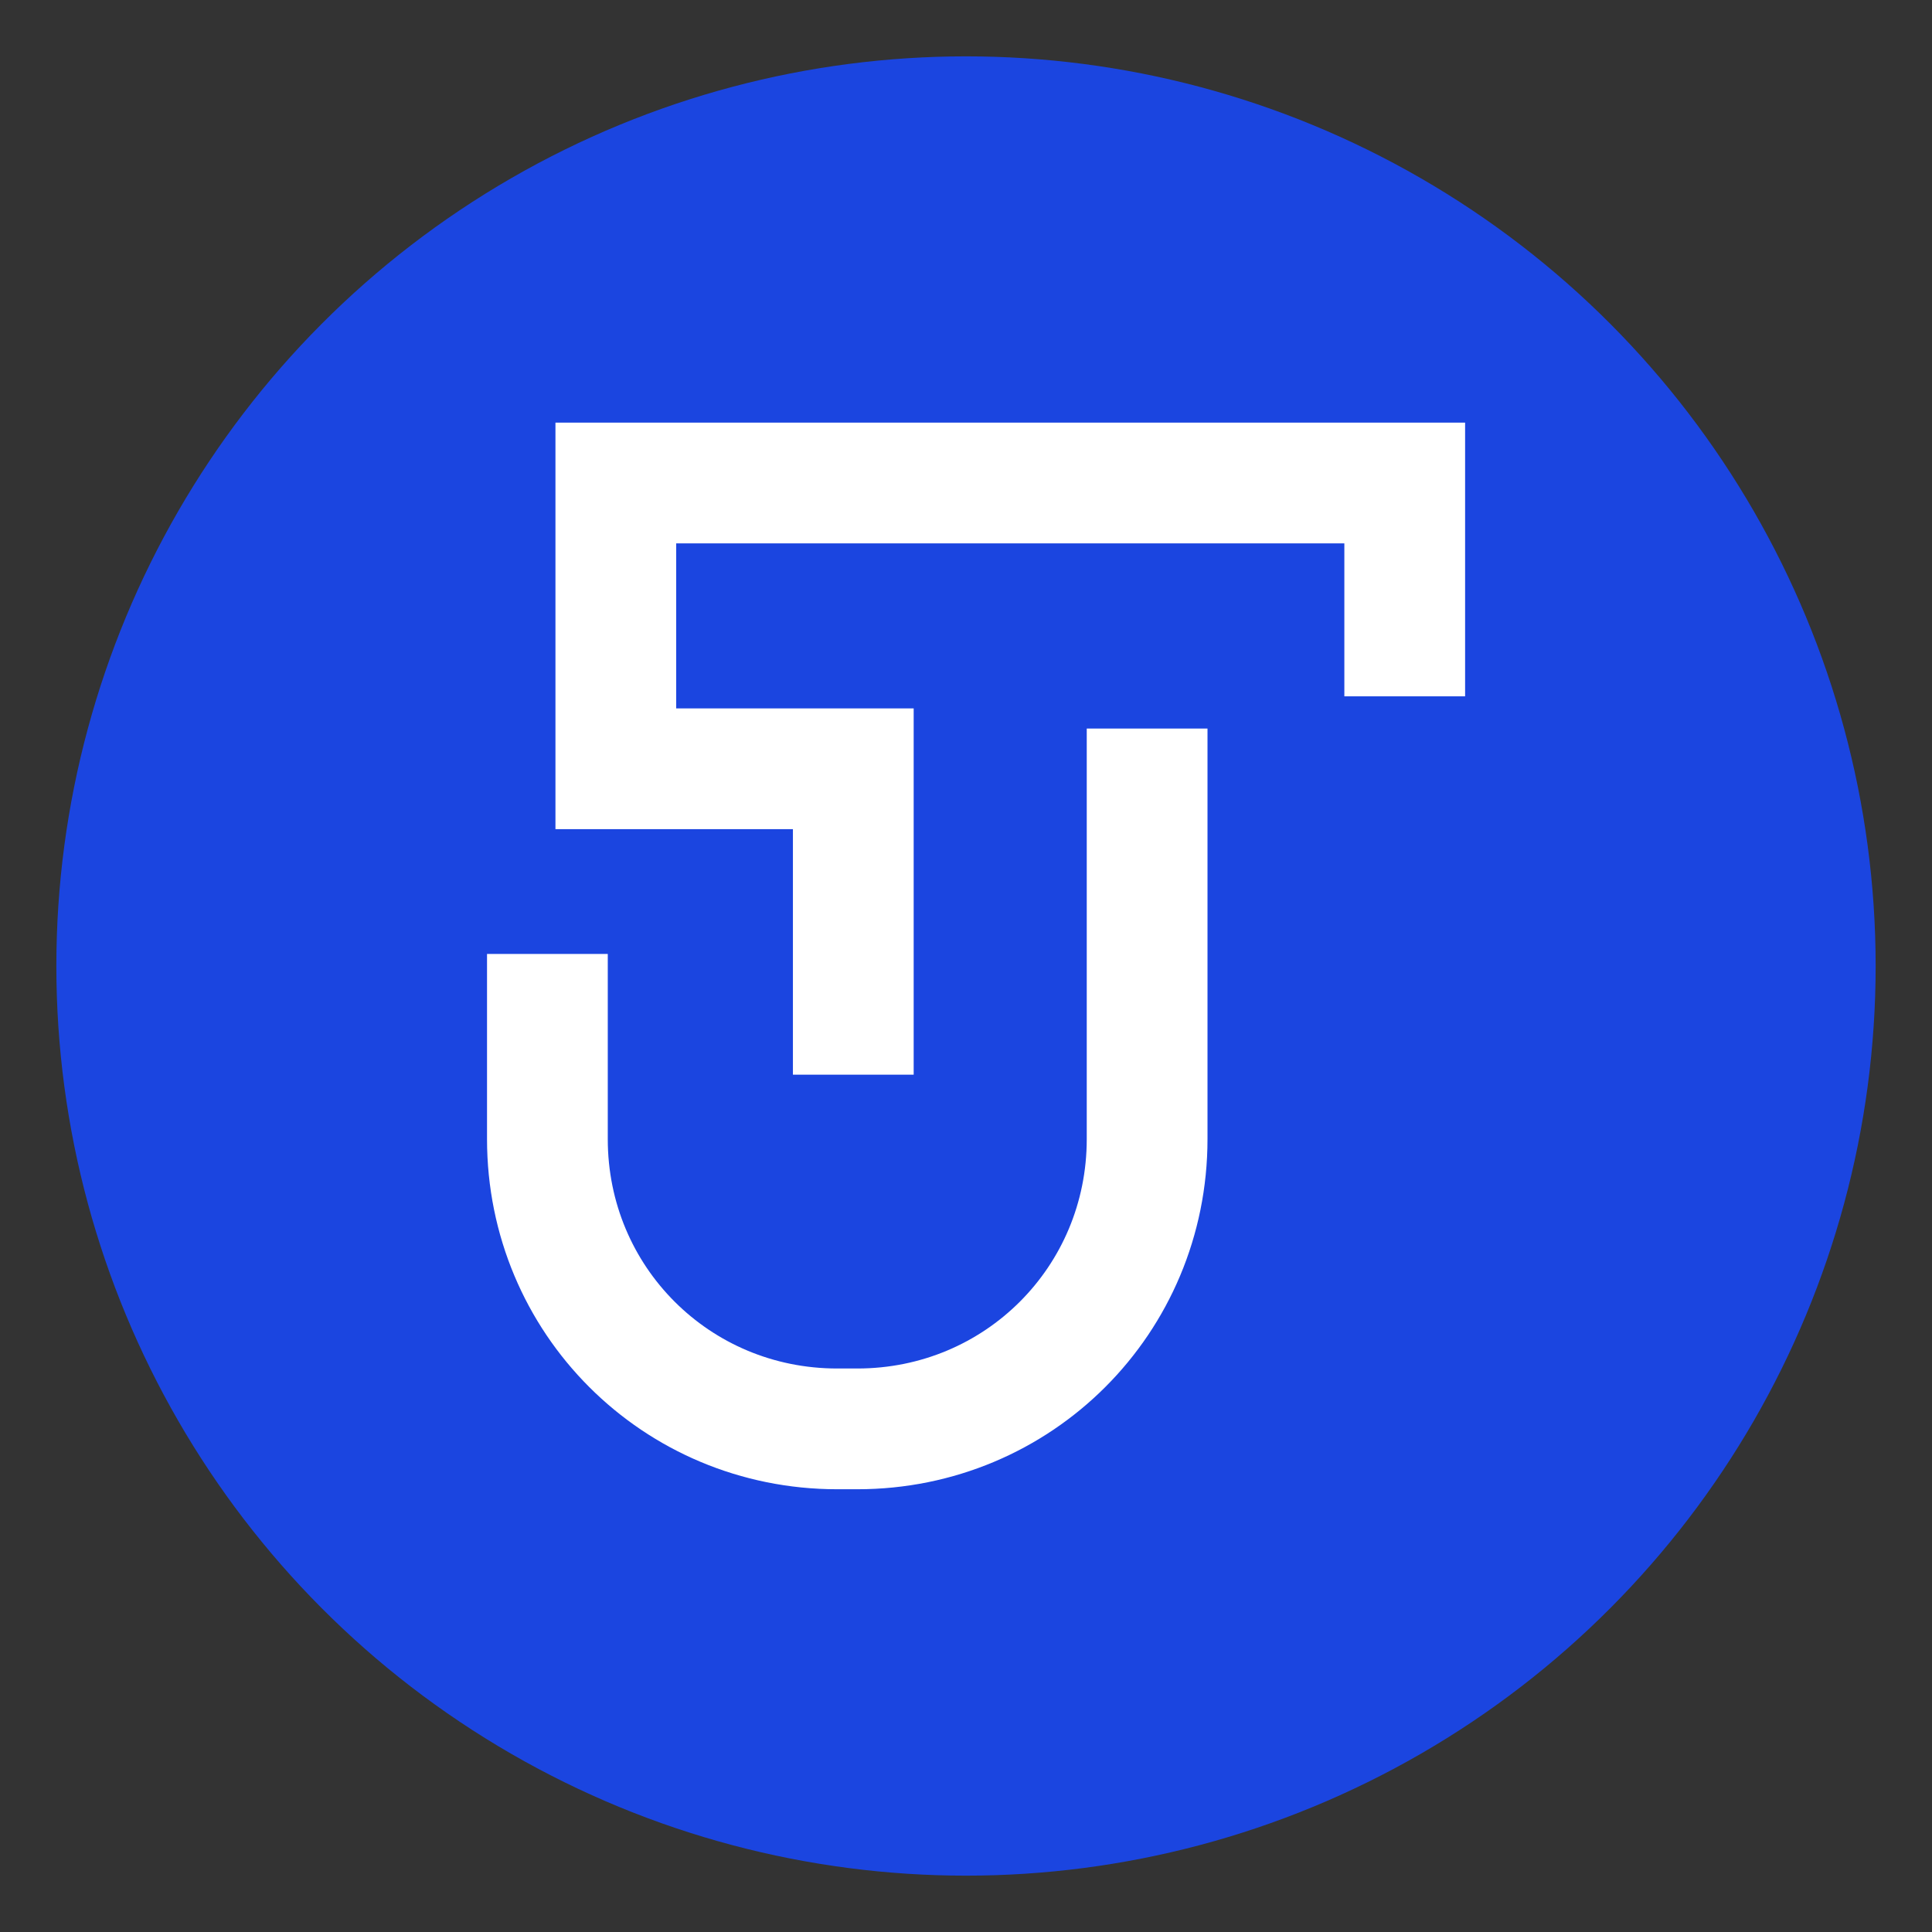 <?xml version="1.0" encoding="UTF-8"?>
<svg id="smart-tv" xmlns="http://www.w3.org/2000/svg" version="1.1" viewBox="0 0 48 48">
  <rect x="0" y="0" width="48" height="48" fill="#333333" stroke="none"/>
  <defs>
    <style>
      .cls-1 {
        fill: none;
        stroke: #fff;
        stroke-miterlimit: 10;
        stroke-width: 3px;
      }

      .cls-2 {
        fill: #1b45e0;
        stroke-width: 0px;
      }
    </style>
  </defs>
  <circle class="cls-2" cx="24" cy="24" r="22.6"/>
  <g>
    <polyline class="cls-1" points="21.2 26.7 21.2 19.1 15.3 19.1 15.3 12 34.9 12 34.9 17.3"/>
    <path class="cls-1" d="M28.5,18.1v10.2c0,4-3.2,7.2-7.2,7.2h-.5c-4,0-7.2-3.2-7.2-7.2v-4.6"/>
  </g>
</svg>